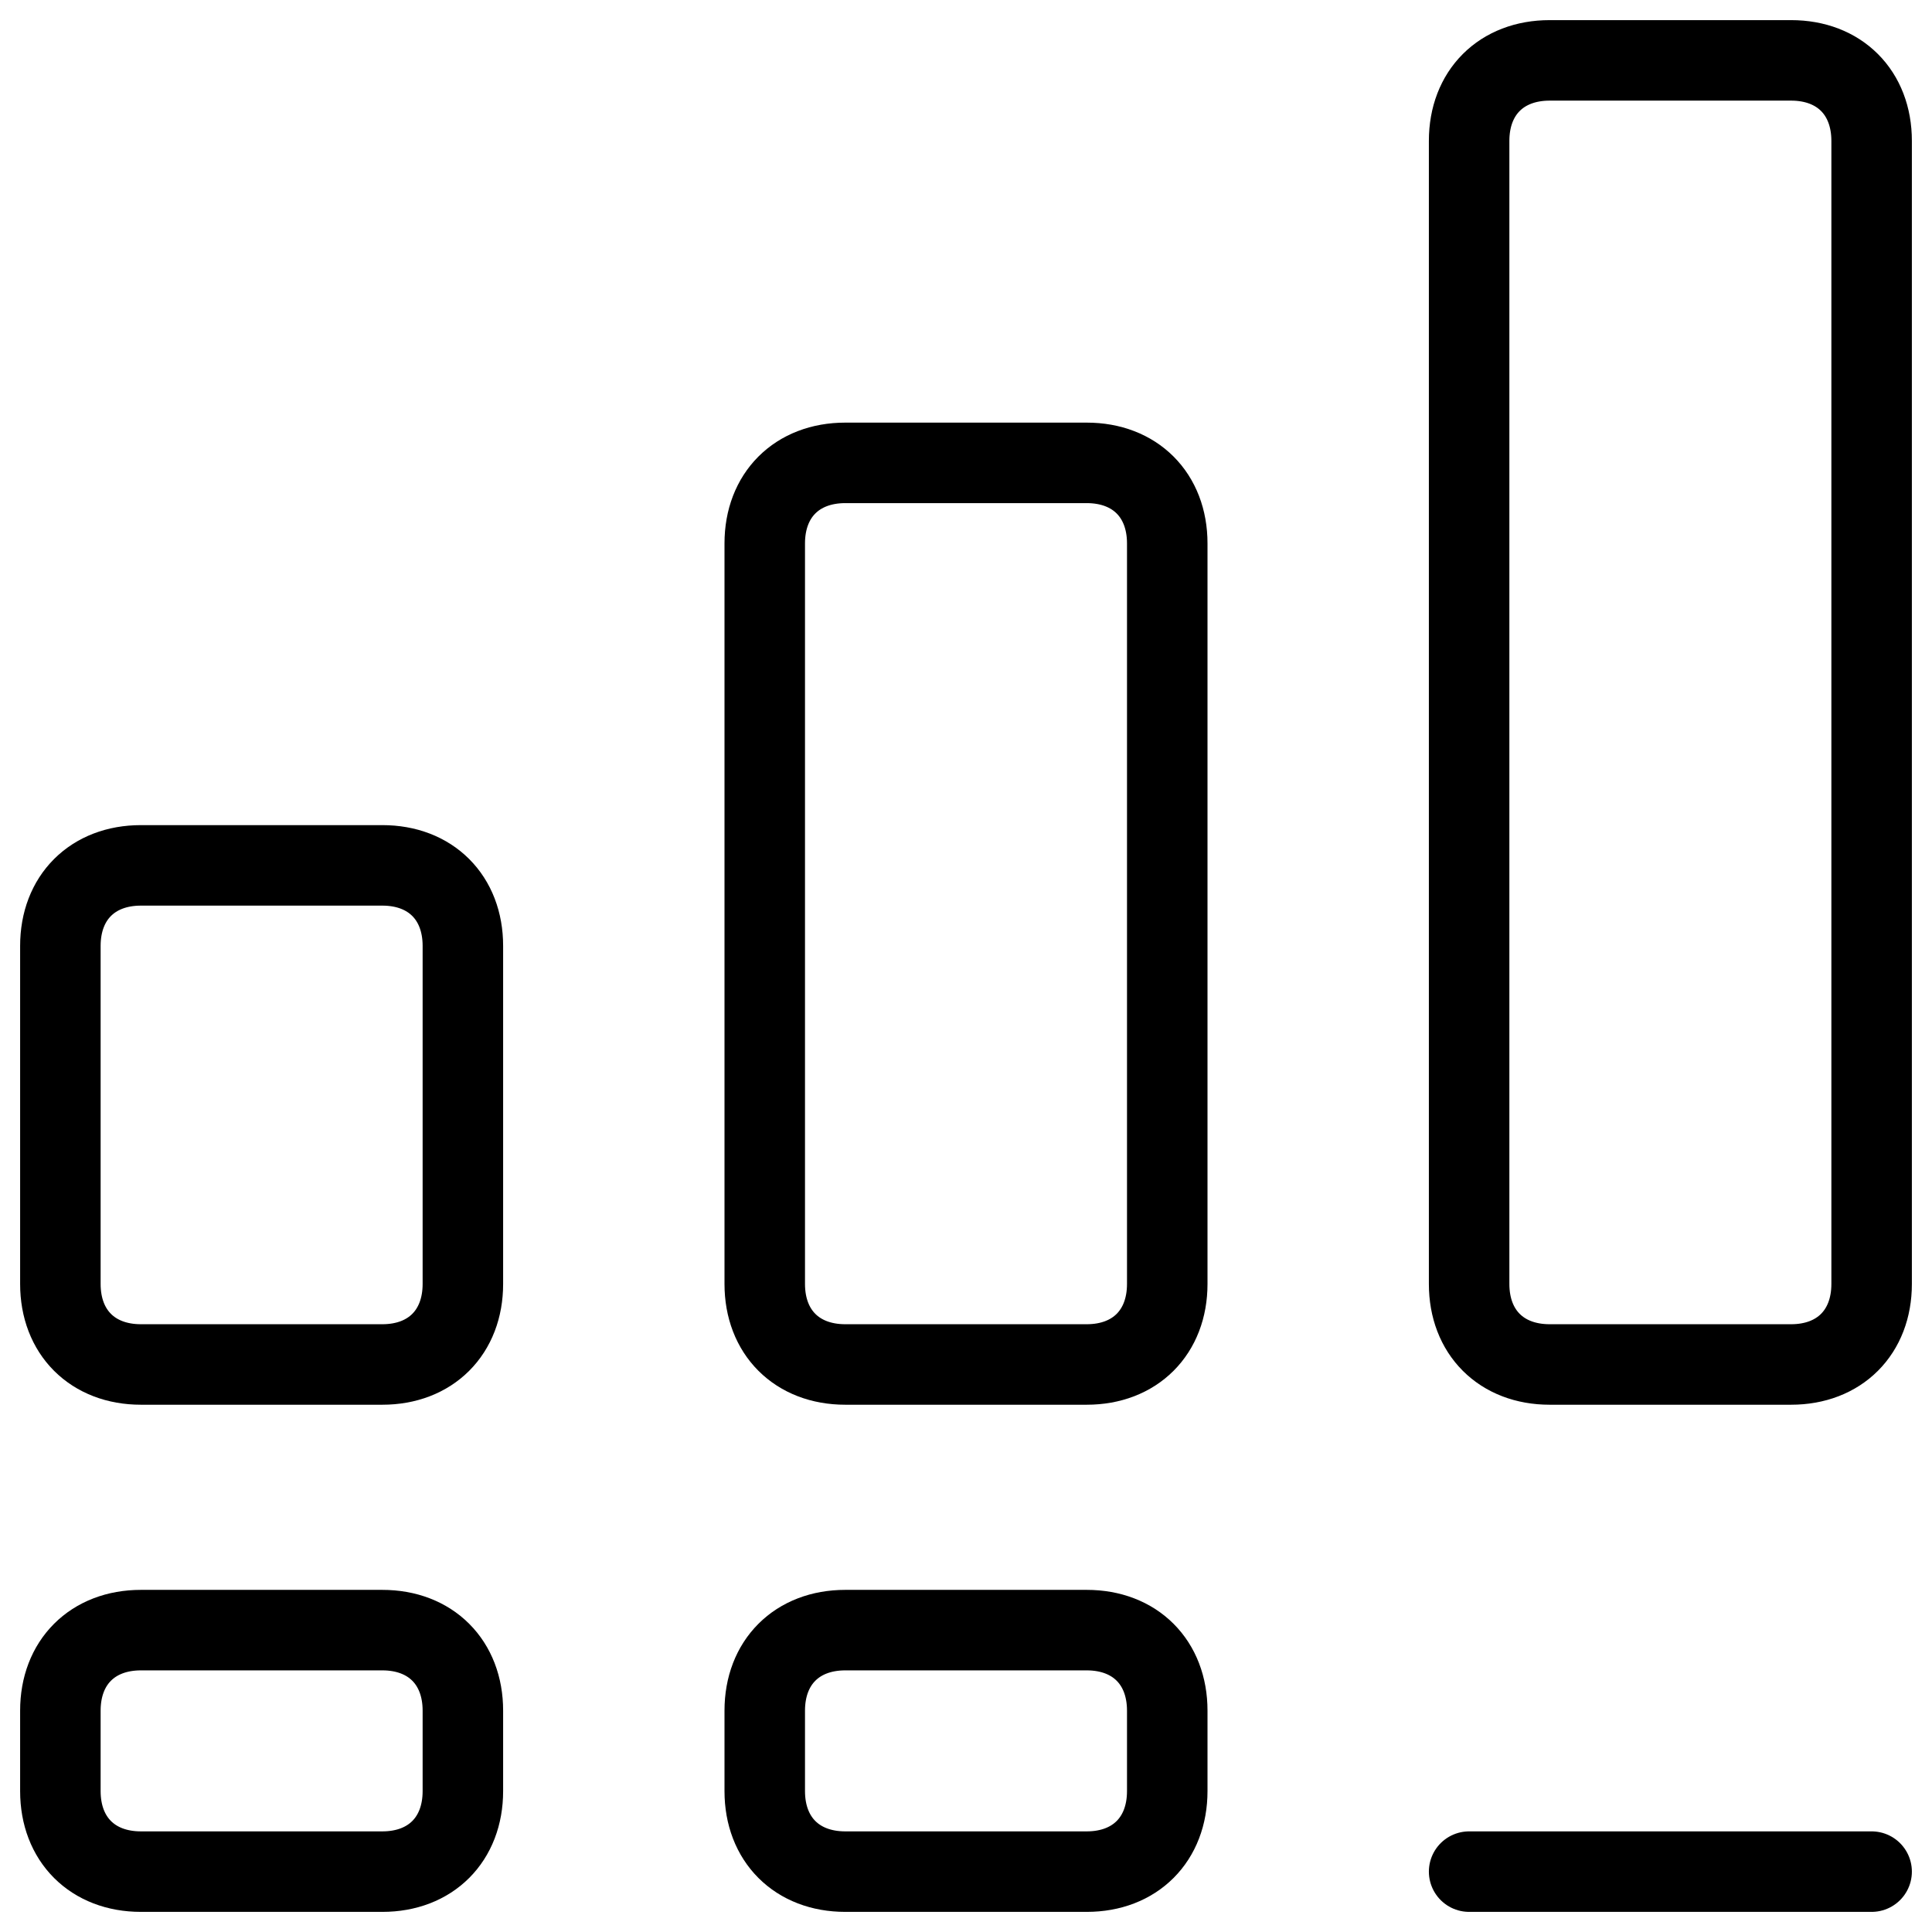 <svg xmlns="http://www.w3.org/2000/svg" fill="none" viewBox="0 0 24 24"><path stroke="#000000" stroke-linecap="round" stroke-linejoin="round" d="M19.25 16.95h3c0.6 0 1 -0.4 1 -1V1.75c0 -0.6 -0.4 -1 -1 -1h-3c-0.6 0 -1 0.4 -1 1V15.95c0 0.6 0.4 1 1 1Z" stroke-width="1"></path><path stroke="#000000" stroke-linecap="round" stroke-linejoin="round" d="M10.5 16.95h3c0.6 0 1 -0.4 1 -1V6.75c0 -0.6 -0.4 -1 -1 -1h-3c-0.6 0 -1 0.4 -1 1v9.2c0 0.6 0.4 1 1 1Z" stroke-width="1"></path><path stroke="#000000" stroke-linecap="round" stroke-linejoin="round" d="M10.5 23.25h3c0.6 0 1 -0.4 1 -1v-1c0 -0.6 -0.4 -1 -1 -1h-3c-0.6 0 -1 0.4 -1 1v1c0 0.6 0.4 1 1 1Z" stroke-width="1"></path><path stroke="#000000" stroke-linecap="round" stroke-linejoin="round" d="M1.75 16.95h3c0.6 0 1 -0.4 1 -1v-4.2c0 -0.6 -0.4 -1 -1 -1h-3c-0.6 0 -1 0.4 -1 1v4.2c0 0.6 0.4 1 1 1Z" stroke-width="1"></path><path stroke="#000000" stroke-linecap="round" stroke-linejoin="round" d="M1.75 23.25h3c0.6 0 1 -0.4 1 -1v-1c0 -0.6 -0.4 -1 -1 -1h-3c-0.6 0 -1 0.4 -1 1v1c0 0.6 0.4 1 1 1Z" stroke-width="1"></path><path stroke="#000000" stroke-linecap="round" stroke-linejoin="round" d="M18.25 23.25h5" stroke-width="1"></path></svg>